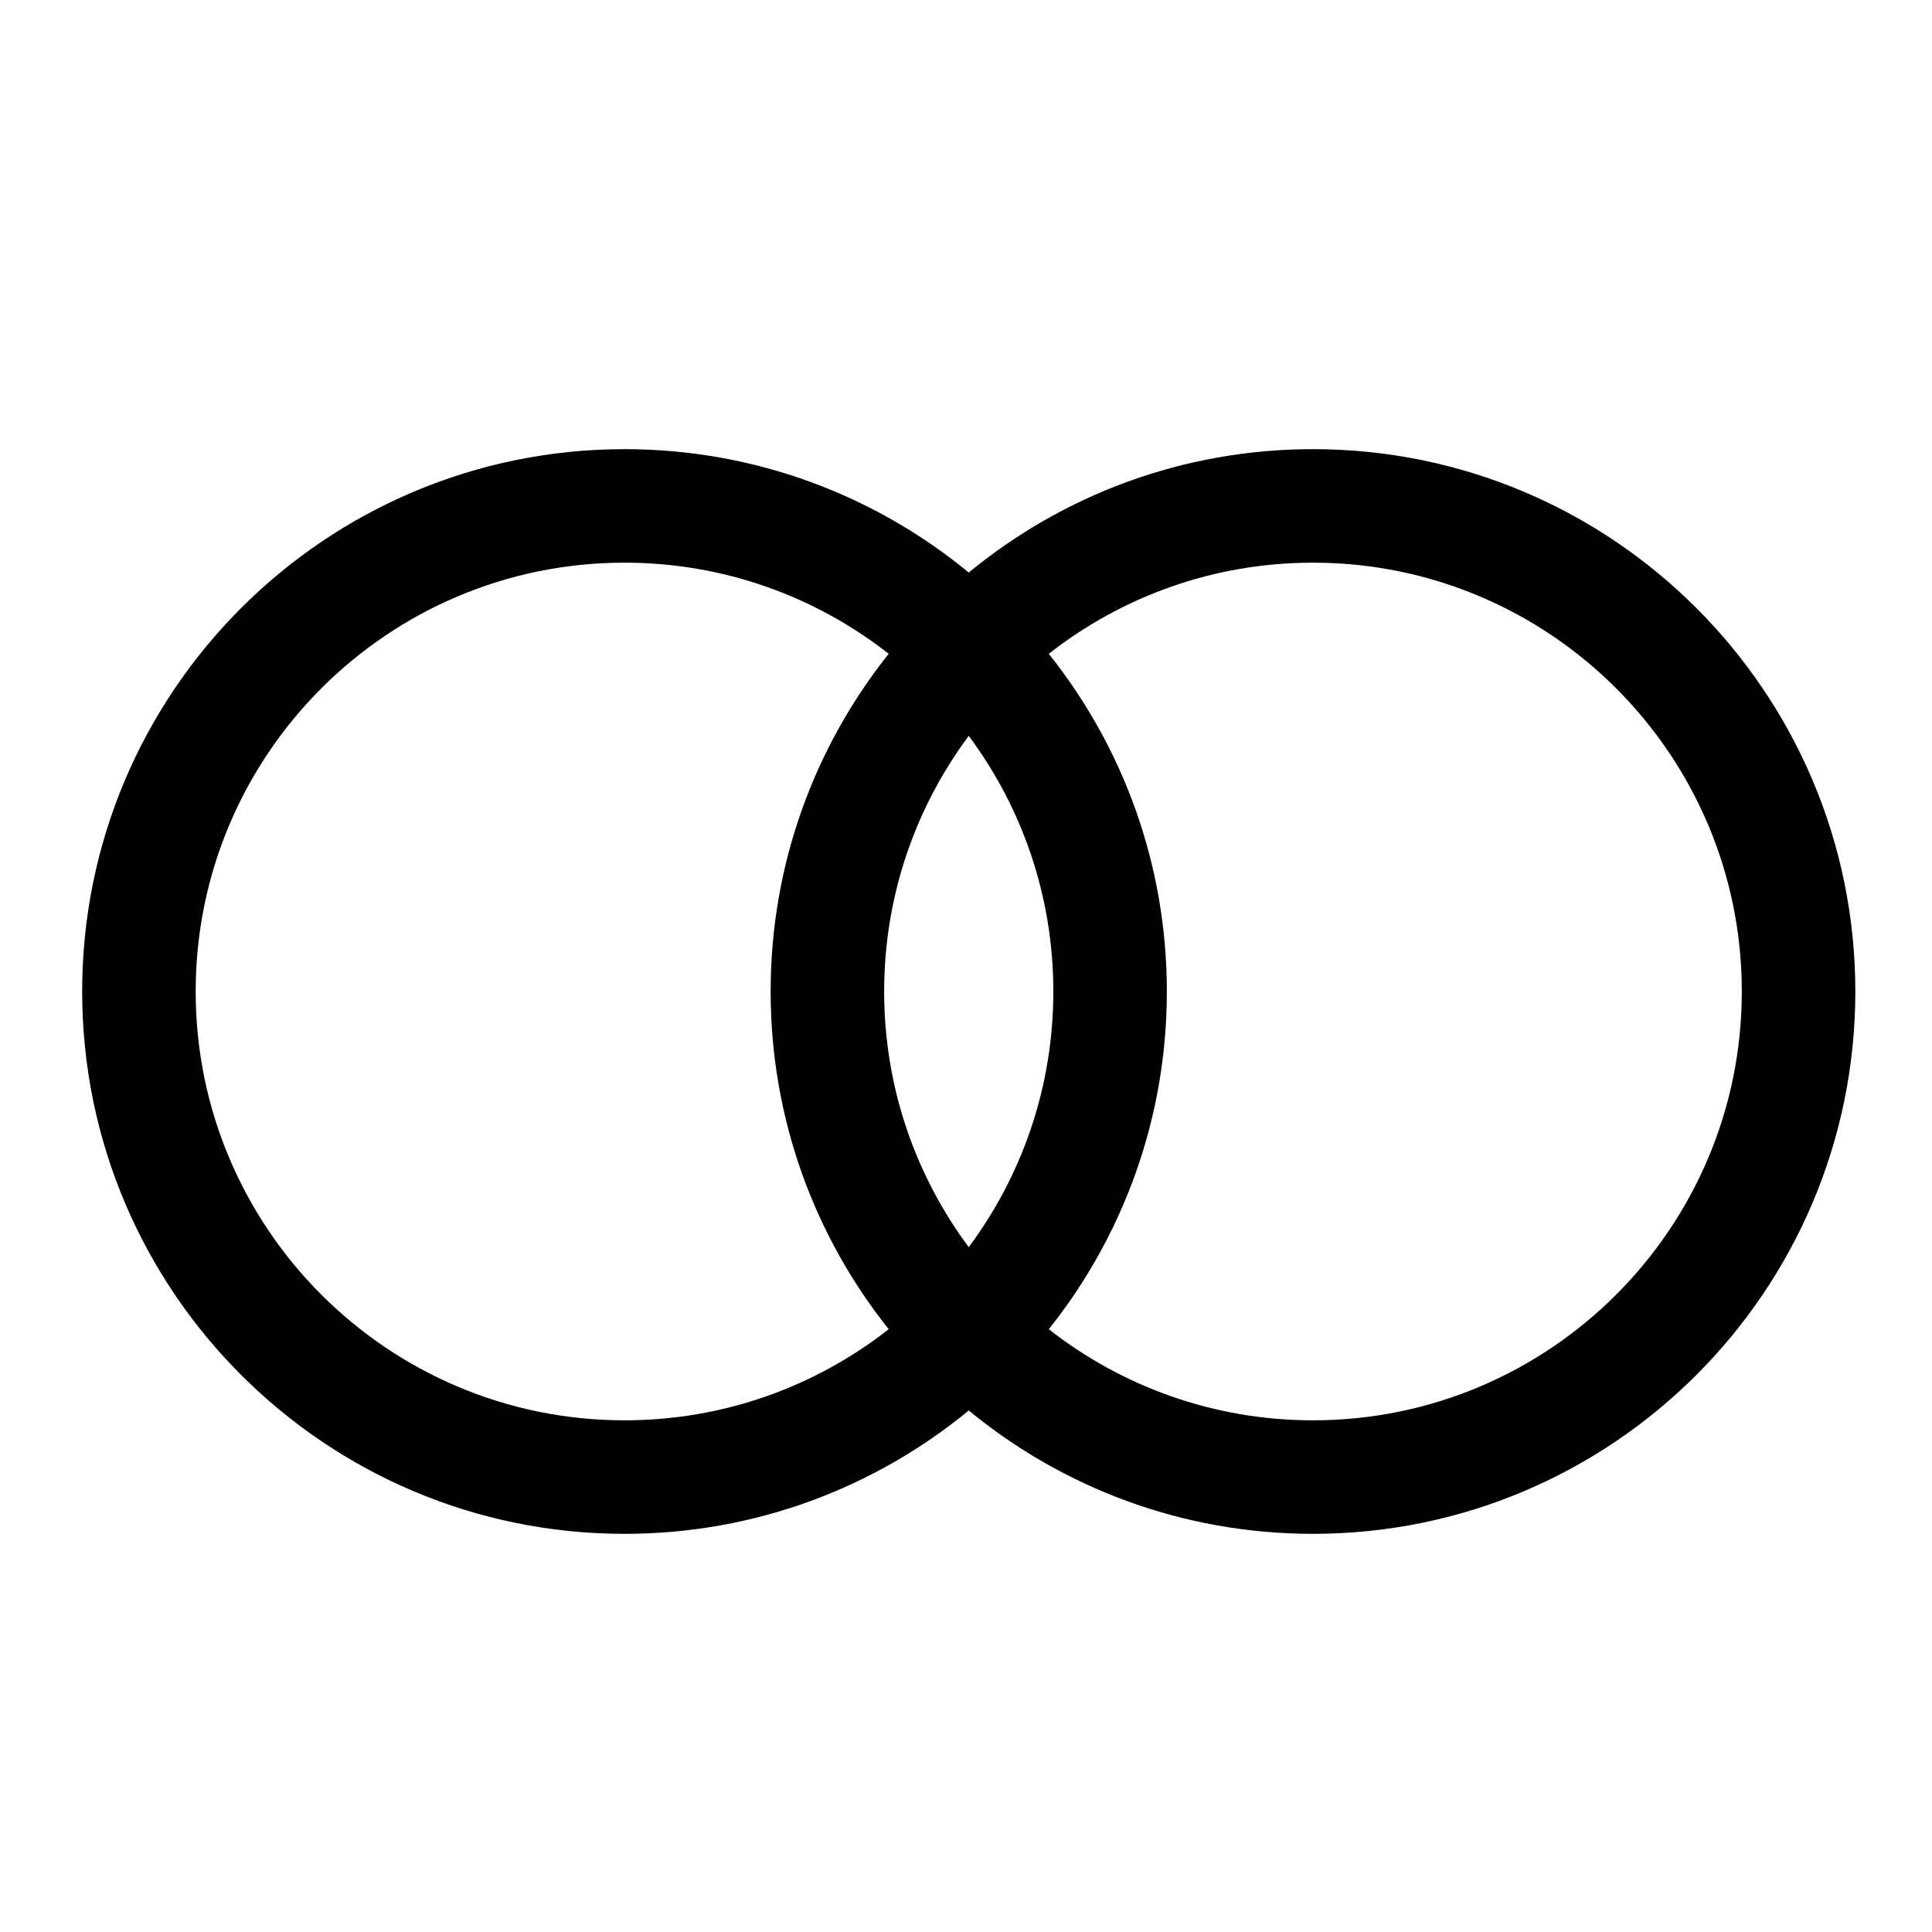 <?xml version="1.0" encoding="UTF-8" standalone="no"?><!DOCTYPE svg PUBLIC "-//W3C//DTD SVG 1.1//EN" "http://www.w3.org/Graphics/SVG/1.1/DTD/svg11.dtd"><svg width="355px" height="355px" version="1.1" xmlns="http://www.w3.org/2000/svg" xmlns:xlink="http://www.w3.org/1999/xlink" xml:space="preserve" xmlns:serif="http://www.serif.com/" style="fill-rule:evenodd;clip-rule:evenodd;stroke-linejoin:round;stroke-miterlimit:2;"><g transform="matrix(0.392,0,0,0.392,-519.187,-241.551)"><path d="M1778.55,1277.36C1734.64,1313.48 1678.43,1335.18 1617.19,1335.18C1476.88,1335.18 1362.97,1221.27 1362.97,1080.96C1362.97,940.653 1476.88,826.74 1617.19,826.74C1678.43,826.74 1734.64,848.441 1778.55,884.567C1822.45,848.441 1878.67,826.74 1939.91,826.74C2080.22,826.74 2194.13,940.653 2194.13,1080.96C2194.13,1221.27 2080.22,1335.18 1939.91,1335.18C1878.67,1335.18 1822.45,1313.48 1778.55,1277.36ZM1741.03,922.668C1706.89,895.91 1663.89,879.95 1617.19,879.95C1506.25,879.95 1416.18,970.02 1416.18,1080.96C1416.18,1191.9 1506.25,1281.97 1617.19,1281.97C1663.89,1281.97 1706.89,1266.01 1741.03,1239.26C1706.4,1195.81 1685.69,1140.79 1685.69,1080.96C1685.69,1021.14 1706.4,966.111 1741.03,922.668ZM1816.07,1239.26C1850.21,1266.01 1893.21,1281.97 1939.91,1281.97C2050.85,1281.97 2140.92,1191.9 2140.92,1080.96C2140.92,970.02 2050.85,879.95 1939.91,879.95C1893.21,879.95 1850.21,895.91 1816.07,922.668C1850.7,966.111 1871.41,1021.14 1871.41,1080.96C1871.41,1140.79 1850.7,1195.81 1816.07,1239.26ZM1778.55,1200.79C1803.45,1167.32 1818.2,1125.85 1818.2,1080.96C1818.2,1036.07 1803.45,994.604 1778.55,961.134C1753.64,994.604 1738.9,1036.07 1738.9,1080.96C1738.9,1125.85 1753.64,1167.32 1778.55,1200.79Z"/></g></svg>